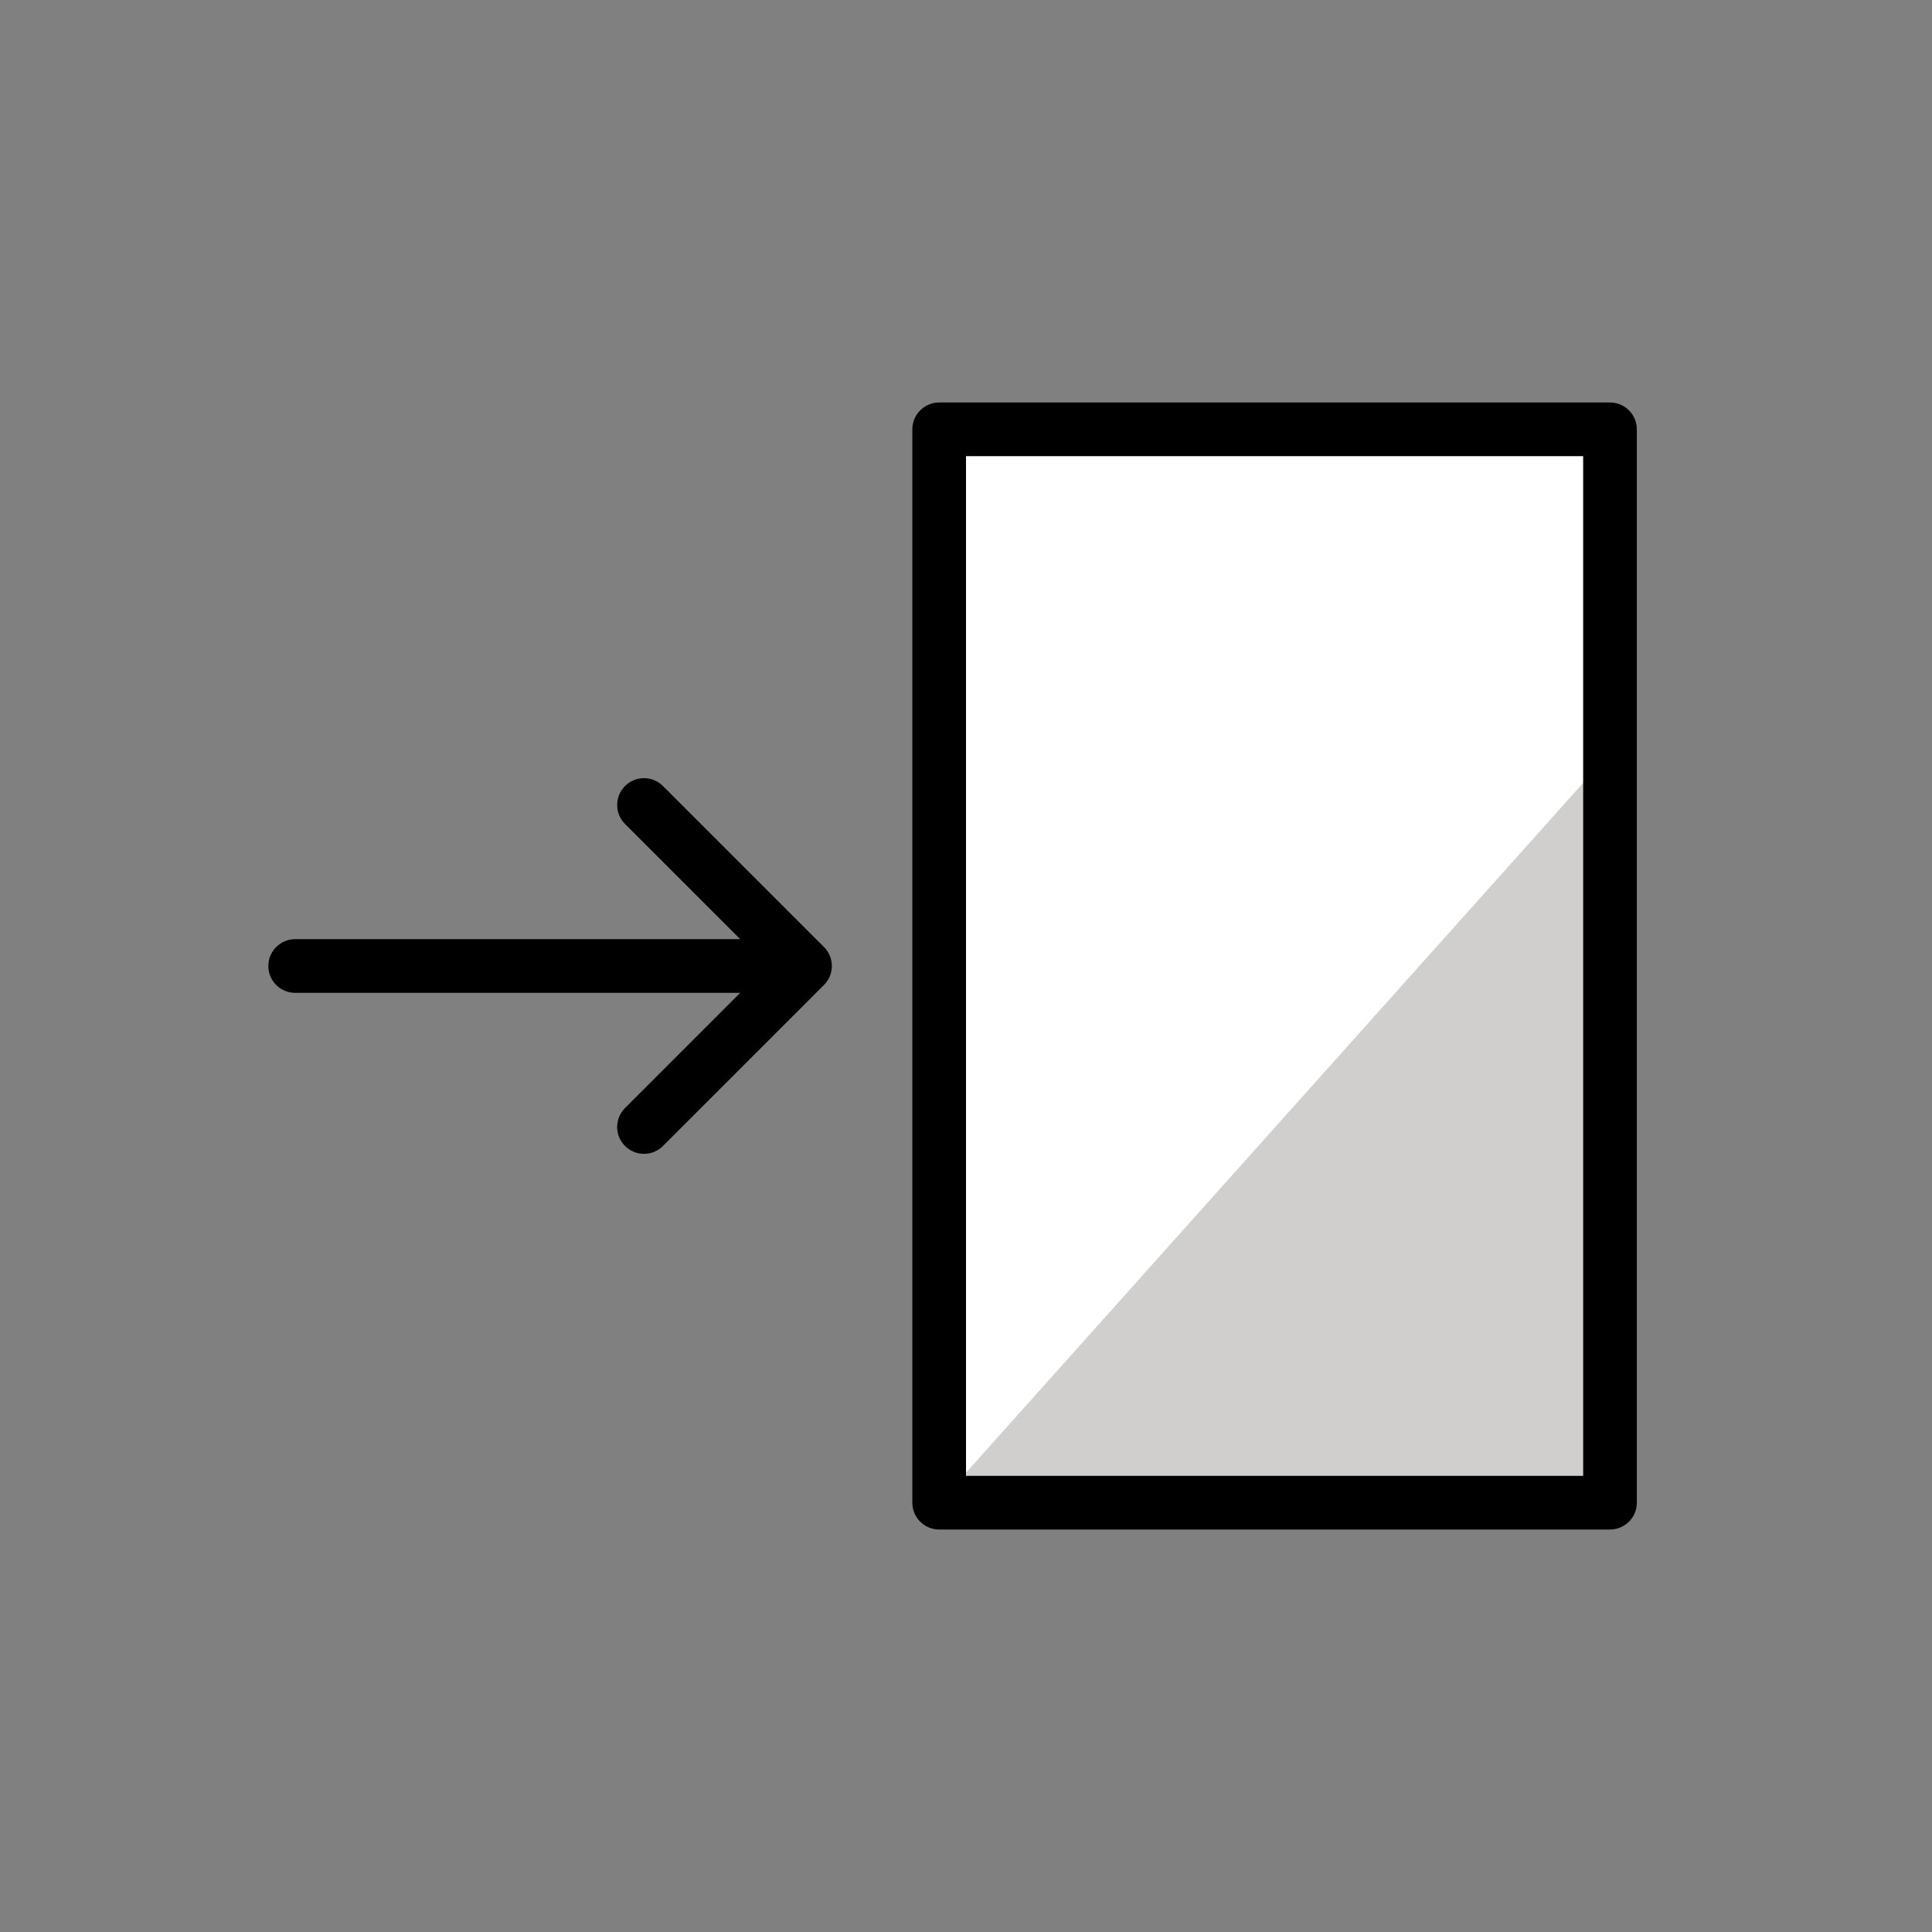 <?xml version="1.0" encoding="utf-8"?>
<!-- Generator: www.svgicons.com -->
<svg xmlns="http://www.w3.org/2000/svg" width="800" height="800" viewBox="0 0 72 72">
<rect x="0" y="0" width="72" height="72" fill="#808080" stroke="none"/>
<path fill="#FFF" d="M35 16h25v40H35z"/><path fill="#D0CFCE" d="M60.053 56V28L35 56"/><path fill="none" stroke="#000" stroke-linecap="round" stroke-linejoin="round" stroke-miterlimit="10" stroke-width="2" d="M35 16h25v40H35zm-5 20H11m13-6l6 6m-6 6l6-6"/>
</svg>